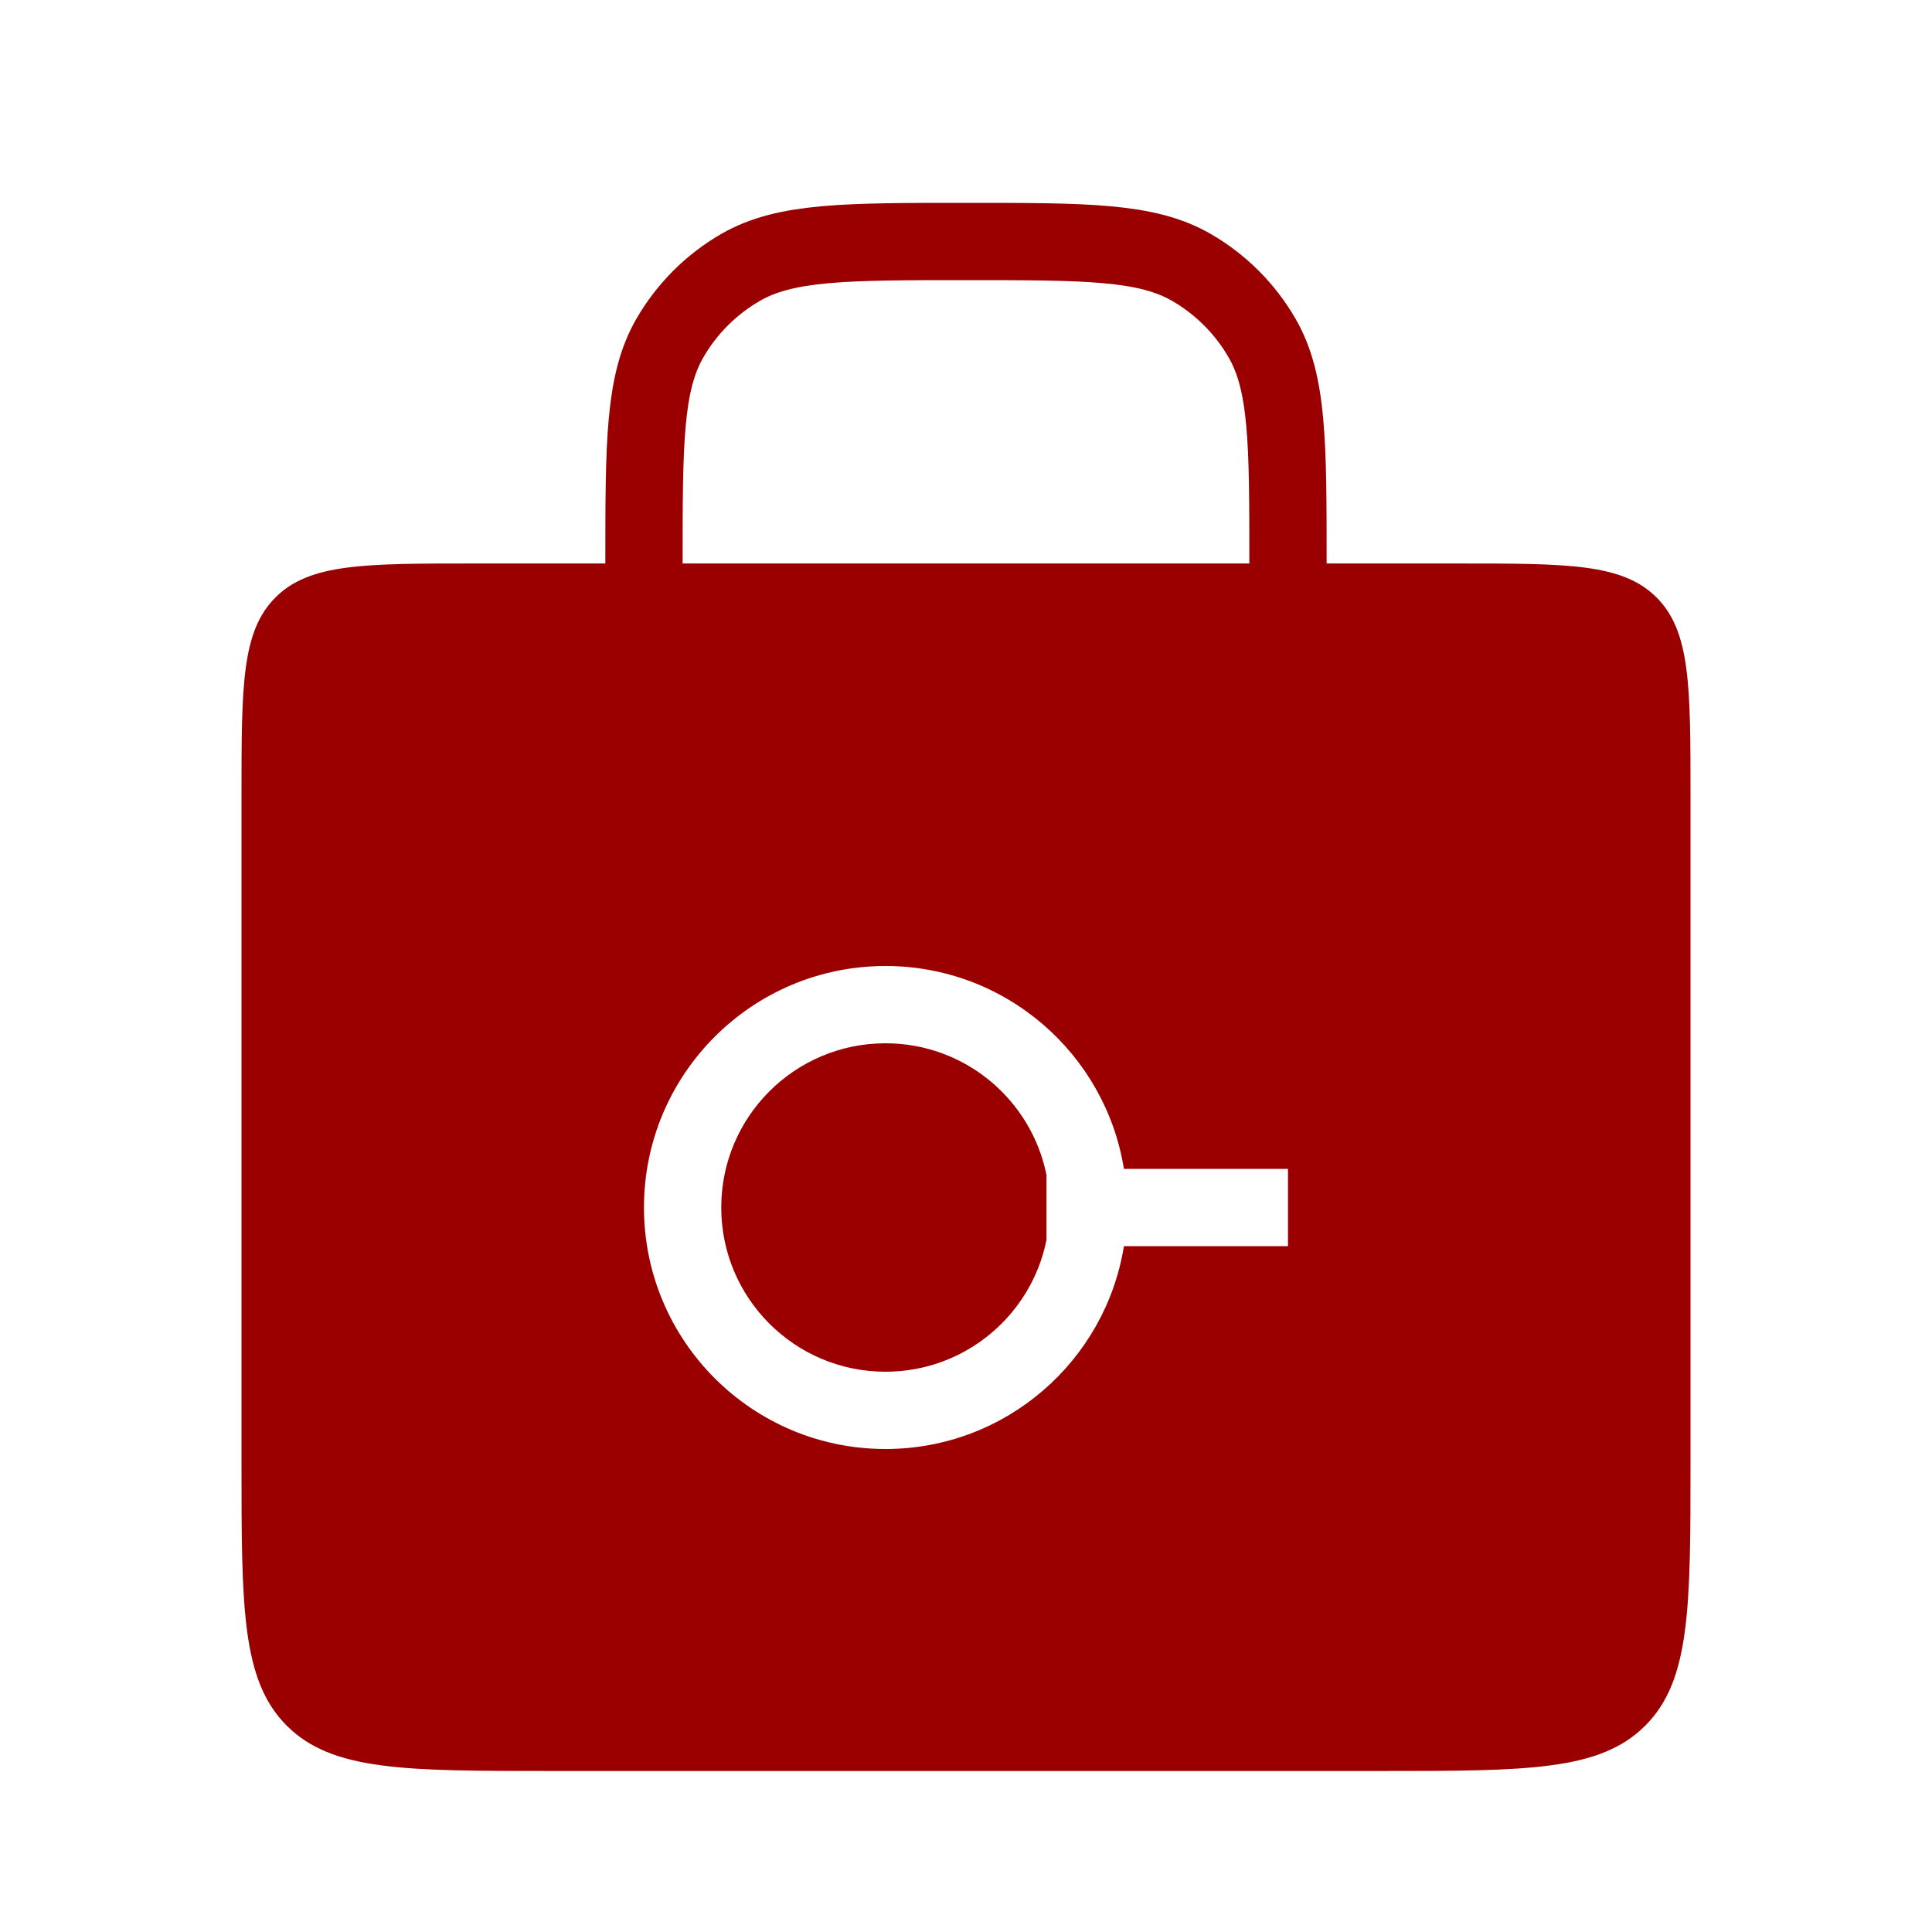 <?xml version="1.0" encoding="UTF-8"?> <svg xmlns="http://www.w3.org/2000/svg" width="50" height="50" viewBox="0 0 50 50" fill="none"> <path d="M33.333 16.667V14.583C33.333 11.468 33.333 9.91 32.663 8.75C32.224 7.99 31.593 7.359 30.833 6.92C29.673 6.25 28.115 6.25 25 6.25V6.25C21.884 6.25 20.327 6.25 19.166 6.92C18.406 7.359 17.775 7.99 17.336 8.75C16.666 9.91 16.666 11.468 16.666 14.583V16.667" stroke="#9B0000" stroke-width="2" stroke-linecap="round"></path> <path fill-rule="evenodd" clip-rule="evenodd" d="M7.129 15.462C6.25 16.34 6.25 17.755 6.25 20.583V37.833C6.25 41.604 6.25 43.49 7.422 44.661C8.593 45.833 10.479 45.833 14.25 45.833H35.75C39.521 45.833 41.407 45.833 42.578 44.661C43.75 43.49 43.75 41.604 43.75 37.833V20.583C43.75 17.755 43.75 16.34 42.871 15.462C41.993 14.583 40.578 14.583 37.75 14.583H12.25C9.422 14.583 8.007 14.583 7.129 15.462ZM22.916 27C24.976 27 26.693 28.465 27.083 30.41V32.09C26.693 34.035 24.976 35.5 22.916 35.5C20.569 35.5 18.666 33.597 18.666 31.25C18.666 28.902 20.569 27 22.916 27ZM22.916 37.5C26.028 37.5 28.608 35.226 29.087 32.25H33.333V30.25H29.087C28.608 27.273 26.028 25 22.916 25C19.465 25 16.666 27.798 16.666 31.25C16.666 34.702 19.465 37.5 22.916 37.5Z" fill="#9B0000"></path> </svg> 